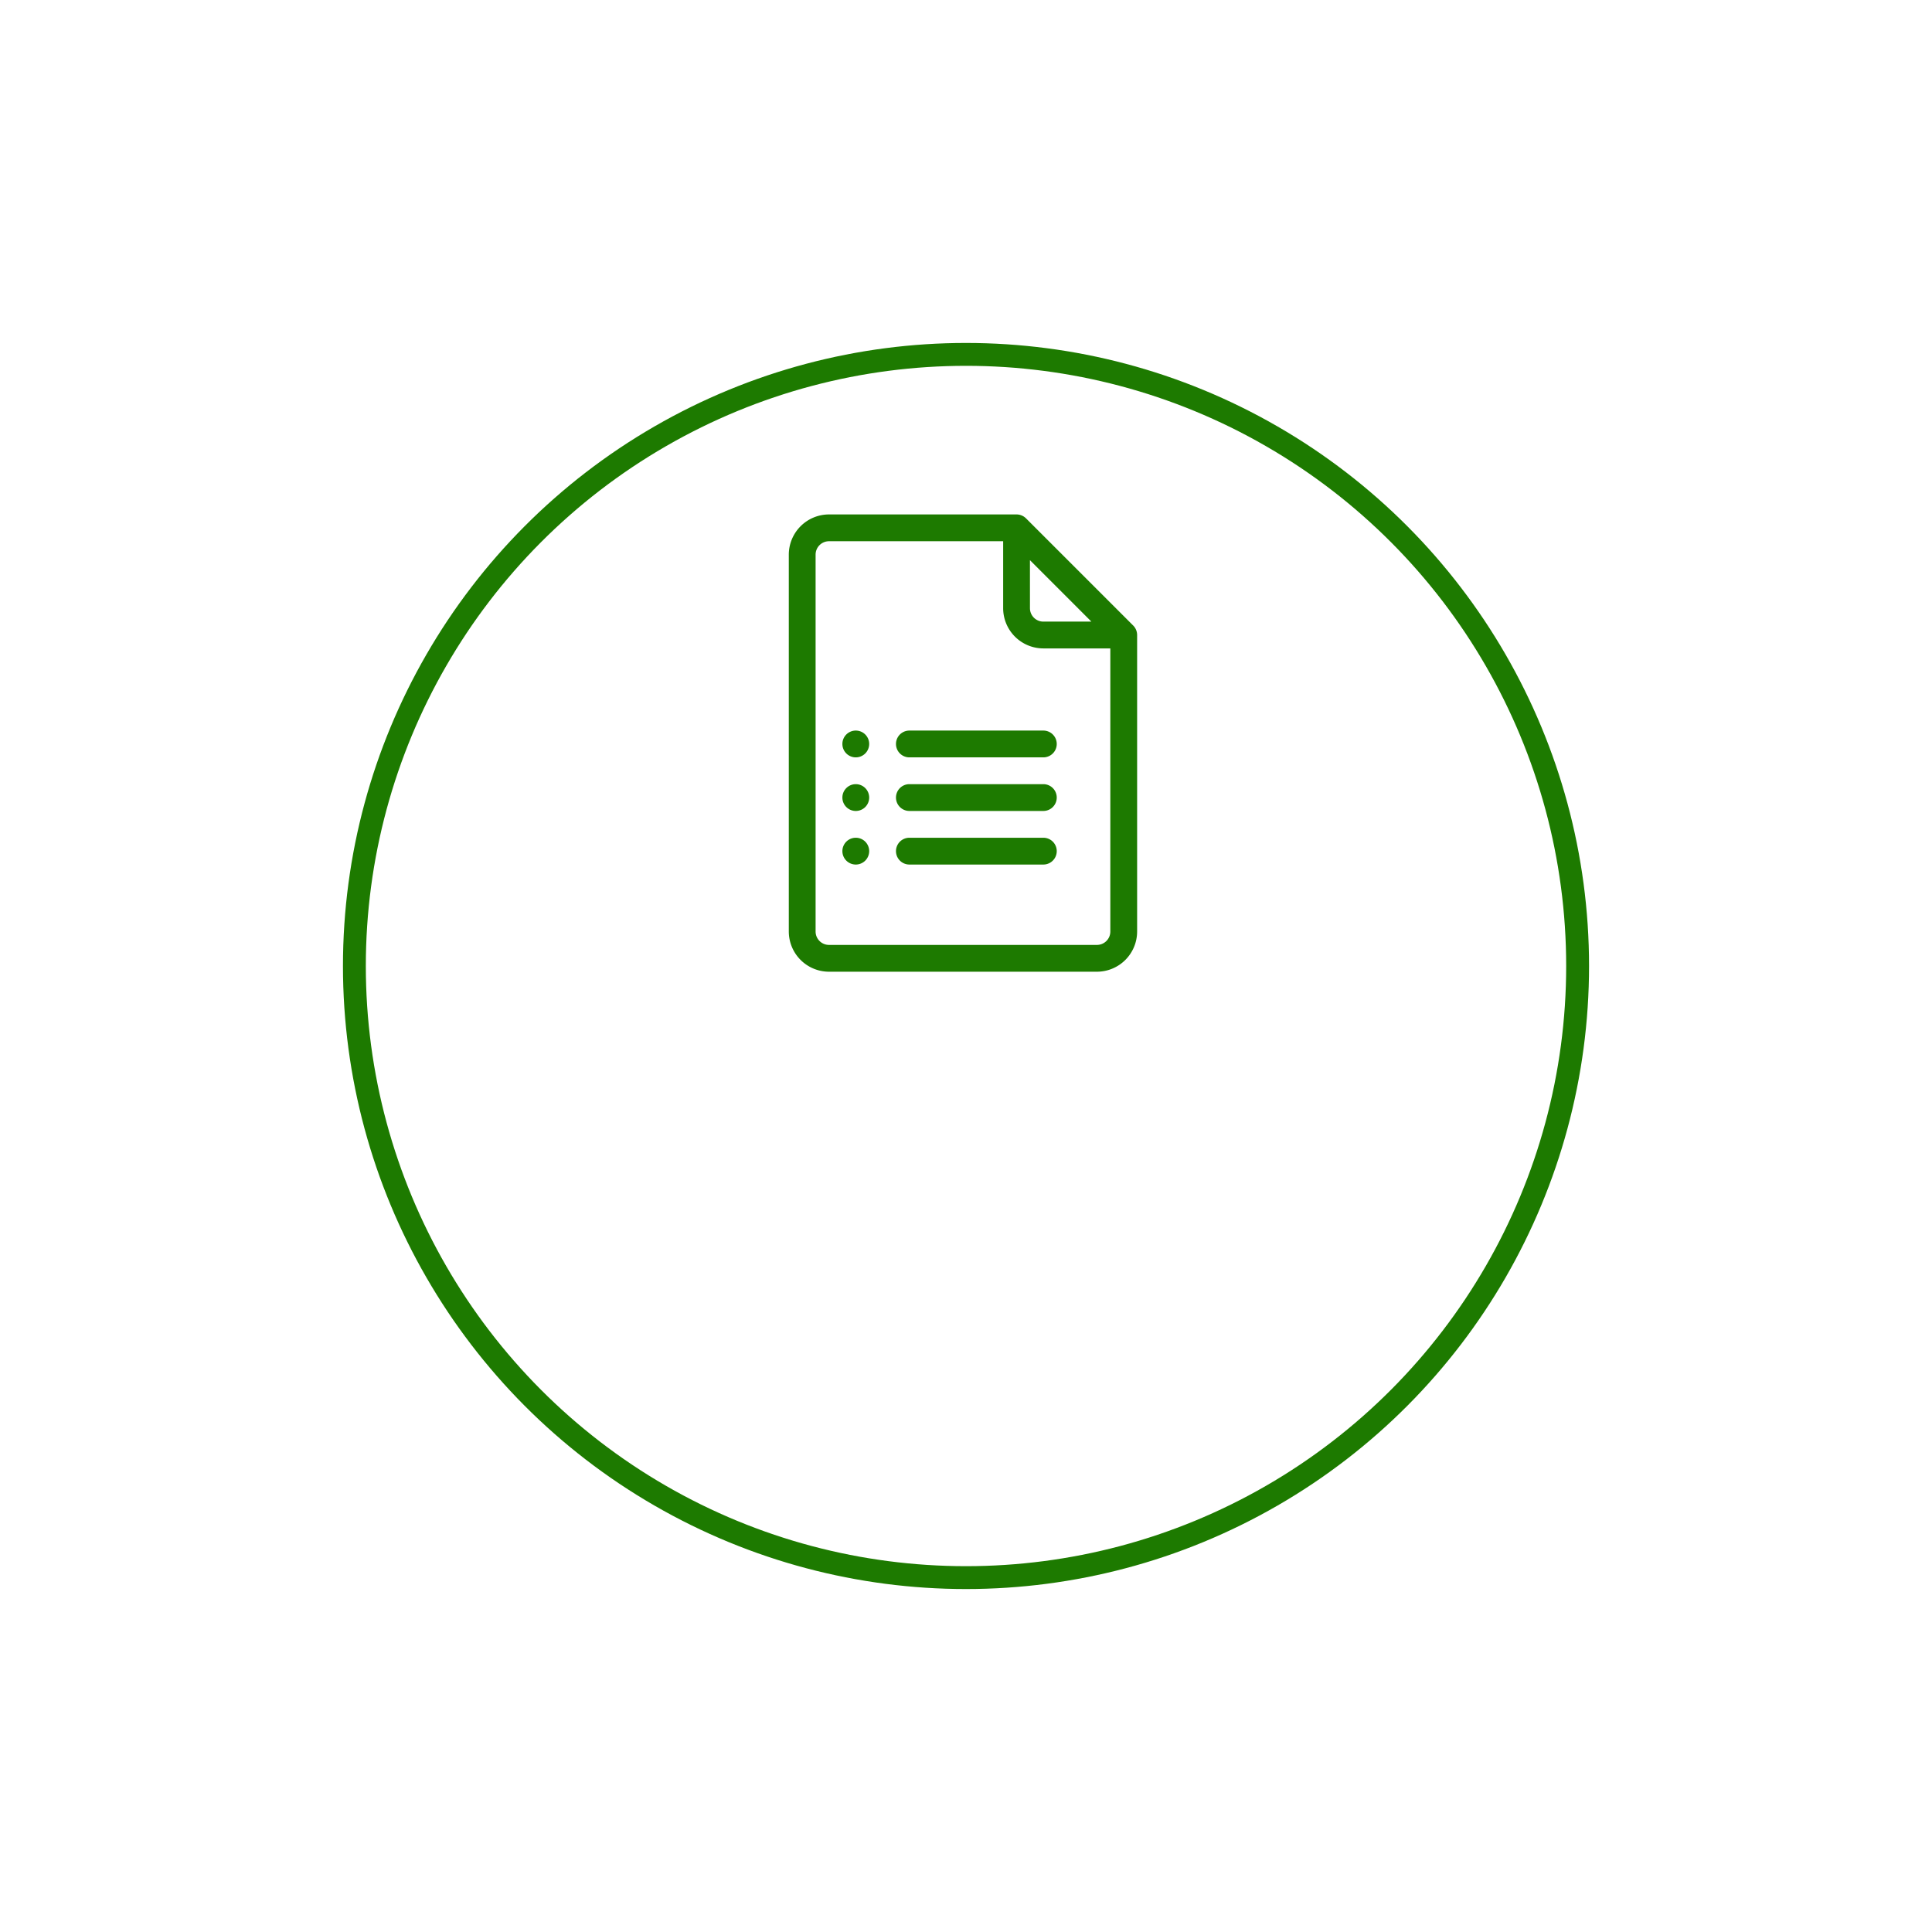 <svg xmlns="http://www.w3.org/2000/svg" xmlns:xlink="http://www.w3.org/1999/xlink" width="169" height="169" viewBox="0 0 169 169"><defs><style>.a{fill:#fff;stroke:#1d7a00;stroke-linejoin:round;stroke-width:2px;}.b{fill:#1d7a00;}.c{stroke:none;}.d{fill:none;}.e{filter:url(#a);}</style><filter id="a" x="0" y="0" width="169" height="169" filterUnits="userSpaceOnUse"><feOffset dy="20" input="SourceAlpha"/><feGaussianBlur stdDeviation="10" result="b"/><feFlood flood-opacity="0.102"/><feComposite operator="in" in2="b"/><feComposite in="SourceGraphic"/></filter></defs><g transform="translate(-1144 -1338)"><g transform="translate(419 1060)"><g class="e" transform="matrix(1, 0, 0, 1, 725, 278)"><g class="a" transform="translate(32 12)"><circle class="c" cx="52.5" cy="52.5" r="52.5"/><circle class="d" cx="52.5" cy="52.5" r="53.5"/></g></g></g><g transform="translate(1246 1319.764)"><path class="b" d="M-2.875,72.954l-9.375-9.375a1.18,1.18,0,0,0-.829-.343H-29.484A3.52,3.52,0,0,0-33,66.752V99.72a3.52,3.52,0,0,0,3.516,3.516H-6.047A3.52,3.52,0,0,0-2.531,99.72V73.783a1.185,1.185,0,0,0-.343-.829Zm-9.032-5.717,5.374,5.374h-4.2a1.173,1.173,0,0,1-1.172-1.172Zm5.859,33.655H-29.484a1.173,1.173,0,0,1-1.172-1.172V66.752a1.173,1.173,0,0,1,1.172-1.172H-14.25v5.859a3.52,3.52,0,0,0,3.516,3.516h5.859V99.72a1.173,1.173,0,0,1-1.172,1.172Zm0,0"/><path class="b" d="M69.891,244.736H58.172a1.172,1.172,0,1,0,0,2.344H69.891a1.172,1.172,0,1,0,0-2.344Zm0,0" transform="translate(-80.625 -162.594)"/><path class="b" d="M69.891,289.736H58.172a1.172,1.172,0,1,0,0,2.344H69.891a1.172,1.172,0,1,0,0-2.344Zm0,0" transform="translate(-80.625 -202.906)"/><path class="b" d="M69.891,334.736H58.172a1.172,1.172,0,1,0,0,2.344H69.891a1.172,1.172,0,1,0,0-2.344Zm0,0" transform="translate(-80.625 -243.219)"/><path class="b" d="M14.344,245.908a1.172,1.172,0,1,1-1.172-1.172,1.172,1.172,0,0,1,1.172,1.172Zm0,0" transform="translate(-40.313 -162.594)"/><path class="b" d="M14.344,290.908a1.172,1.172,0,1,1-1.172-1.172,1.172,1.172,0,0,1,1.172,1.172Zm0,0" transform="translate(-40.313 -202.906)"/><path class="b" d="M14.344,335.908a1.172,1.172,0,1,1-1.172-1.172,1.172,1.172,0,0,1,1.172,1.172Zm0,0" transform="translate(-40.313 -243.219)"/></g></g></svg>